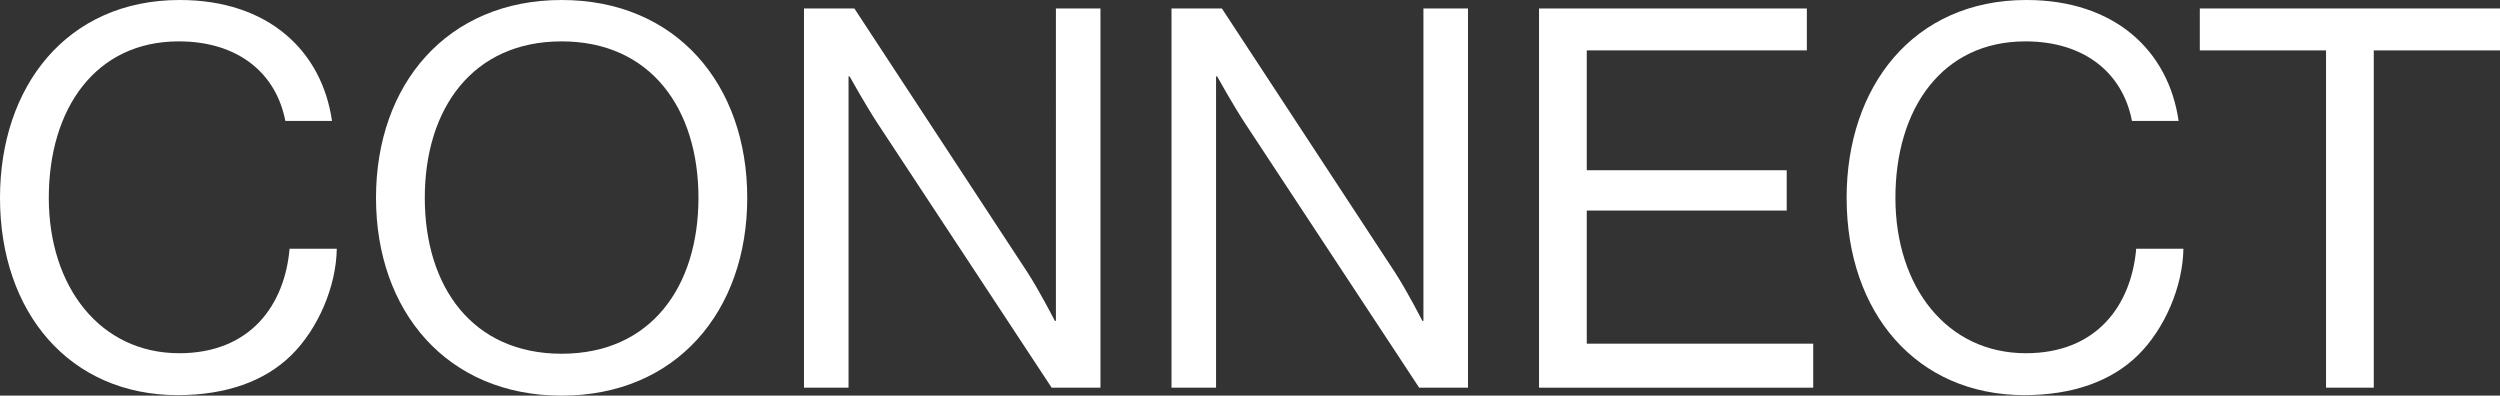 <svg xmlns="http://www.w3.org/2000/svg" id="Layer_2" data-name="Layer 2" viewBox="0 0 1640.47 259.61"><rect x="0" y="0" width="1640.47" height="259.61" fill="#333333" stroke="none"/><defs><style>      .cls-1 {        isolation: isolate;      }      .cls-2 {        fill: #fff;        stroke-width: 0px;      }    </style></defs><g id="Logos"><g id="Connect" class="cls-1"><g class="cls-1"><path class="cls-2" d="M0,129.81C0,56.73,43.85,0,117.97,0c58.12,0,93.27,33.41,99.88,79.35h-30.62c-5.92-30.97-30.62-52.2-69.95-52.2-54.64,0-85.26,44.2-85.26,102.66s33.76,101.97,85.61,101.97c46.98,0,69.25-32.02,72.39-68.56h30.97c-.35,24.71-12.18,52.55-29.93,69.95-17.4,17.05-42.8,26.1-74.47,26.1C45.94,259.27,0,205.32,0,129.81Z"></path><path class="cls-2" d="M246.73,129.81C246.73,55.33,293.36,0,368.53,0s121.8,55.33,121.8,129.81-46.63,129.81-121.8,129.81-121.8-55.33-121.8-129.81ZM458.32,129.81c0-58.46-31.32-102.66-89.79-102.66s-89.79,44.2-89.79,102.66,31.32,102.31,89.79,102.31,89.79-43.85,89.79-102.31Z"></path><path class="cls-2" d="M527.57,5.57h33.06l113.45,172.96c8.35,12.88,18.1,32.02,18.1,32.02h.7V5.57h29.23v248.83h-32.02l-114.15-173.31c-8-12.18-18.44-30.97-18.44-30.97h-.7v204.28h-29.23V5.57Z"></path><path class="cls-2" d="M768.73,5.57h33.06l113.45,172.96c8.35,12.88,18.1,32.02,18.1,32.02h.7V5.57h29.23v248.83h-32.02l-114.15-173.31c-8-12.18-18.44-30.97-18.44-30.97h-.7v204.28h-29.23V5.57Z"></path><path class="cls-2" d="M1009.89,5.57h175.74v27.49h-144.42v78.65h131.2v26.45h-131.2v87.35h148.6v28.88h-179.92V5.57Z"></path><path class="cls-2" d="M1211.73,129.81c0-73.08,43.85-129.81,117.97-129.81,58.12,0,93.27,33.41,99.88,79.35h-30.62c-5.92-30.97-30.62-52.2-69.95-52.2-54.64,0-85.26,44.2-85.26,102.66s33.76,101.97,85.61,101.97c46.98,0,69.25-32.02,72.39-68.56h30.97c-.35,24.71-12.18,52.55-29.93,69.95-17.4,17.05-42.81,26.1-74.47,26.1-70.65,0-116.58-53.94-116.58-129.46Z"></path><path class="cls-2" d="M1443.5,5.57h196.97v27.49h-82.83v221.33h-31.32V33.06h-82.83V5.57Z"></path></g></g></g></svg>
